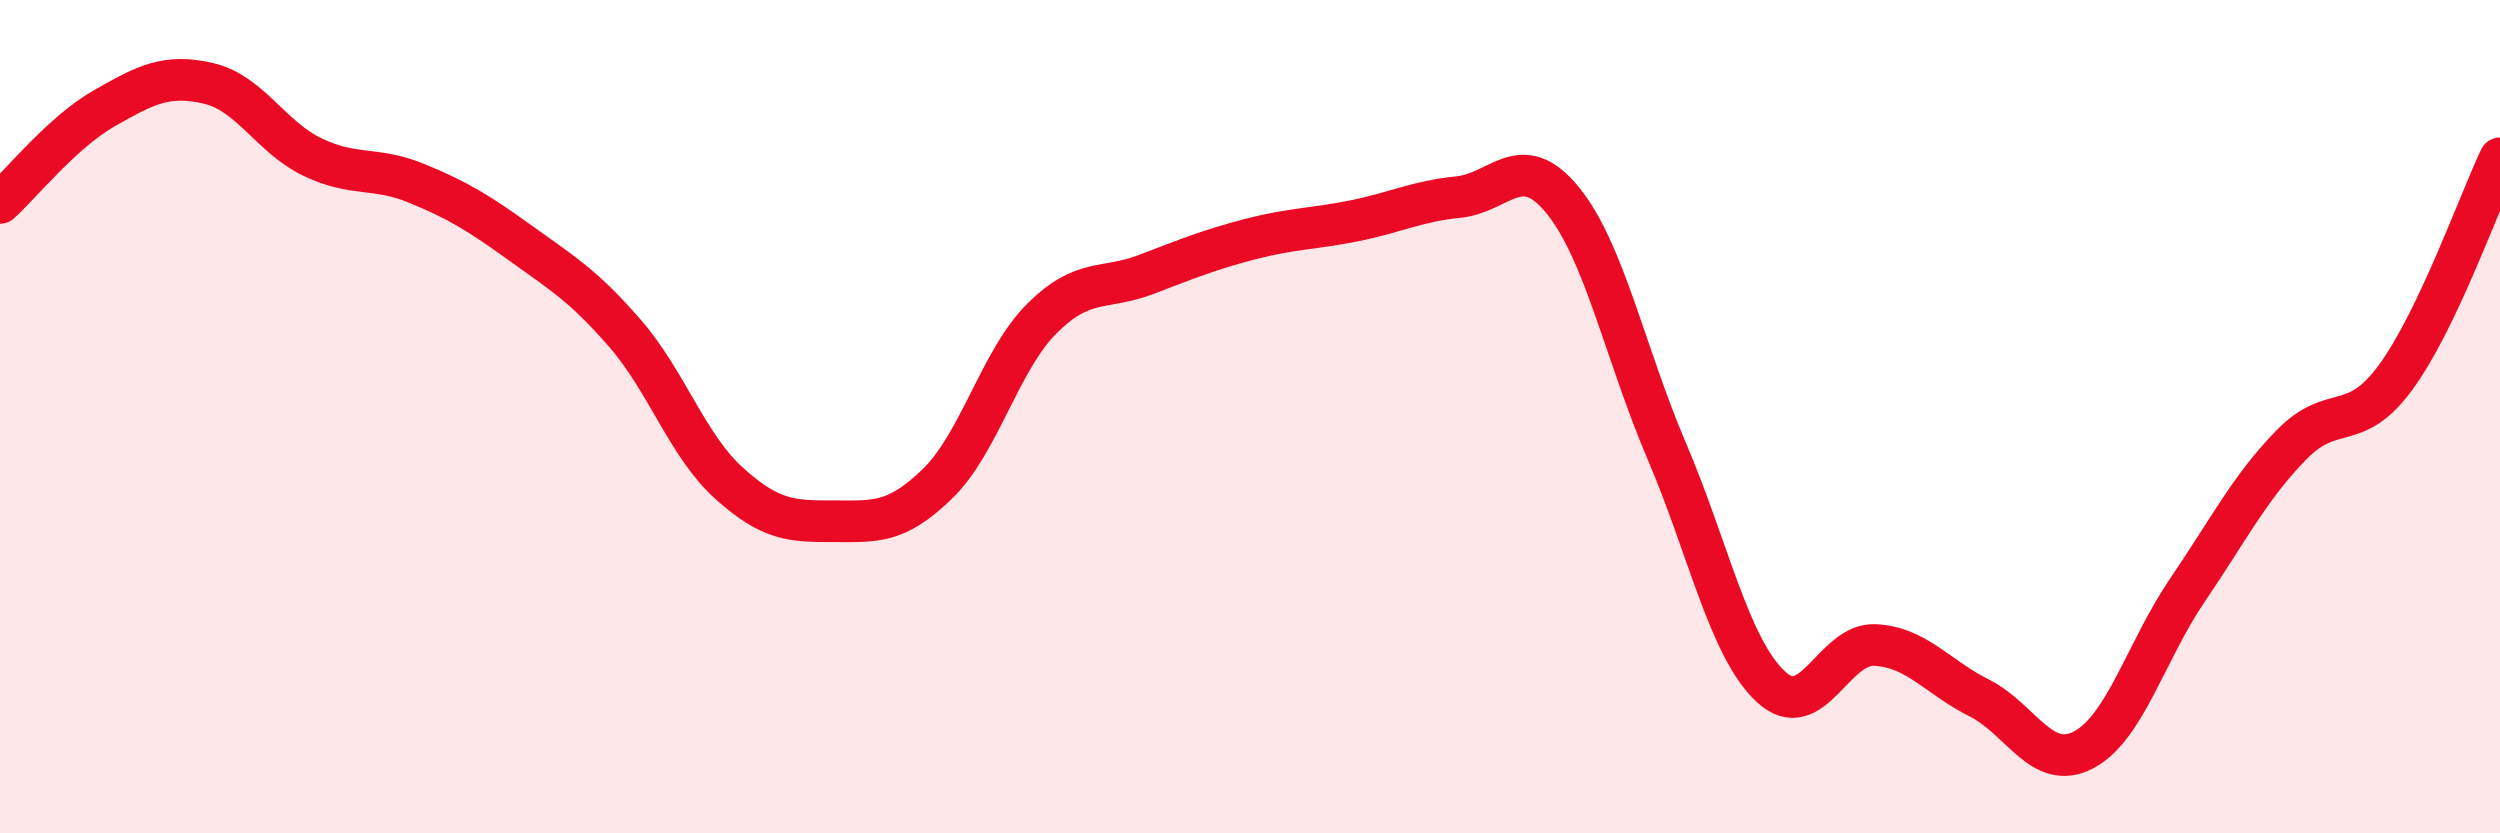 
    <svg width="60" height="20" viewBox="0 0 60 20" xmlns="http://www.w3.org/2000/svg">
      <path
        d="M 0,4.87 C 0.5,4.42 1.5,3.17 2.5,2.6 C 3.5,2.03 4,1.77 5,2 C 6,2.23 6.5,3.29 7.5,3.77 C 8.5,4.25 9,3.99 10,4.4 C 11,4.81 11.5,5.12 12.5,5.84 C 13.5,6.56 14,6.85 15,8 C 16,9.15 16.5,10.7 17.5,11.6 C 18.5,12.5 19,12.51 20,12.51 C 21,12.51 21.5,12.58 22.5,11.61 C 23.5,10.64 24,8.65 25,7.65 C 26,6.65 26.5,6.97 27.5,6.59 C 28.5,6.21 29,6 30,5.74 C 31,5.48 31.5,5.5 32.5,5.3 C 33.5,5.1 34,4.83 35,4.73 C 36,4.63 36.5,3.58 37.5,4.8 C 38.5,6.02 39,8.48 40,10.82 C 41,13.16 41.5,15.55 42.5,16.48 C 43.5,17.41 44,15.43 45,15.48 C 46,15.53 46.5,16.25 47.5,16.75 C 48.5,17.25 49,18.52 50,18 C 51,17.48 51.5,15.63 52.5,14.16 C 53.5,12.69 54,11.69 55,10.67 C 56,9.65 56.5,10.42 57.5,9.05 C 58.5,7.68 59.5,4.85 60,3.8L60 20L0 20Z"
        fill="#EB0A25"
        opacity="0.1"
        stroke-linecap="round"
        stroke-linejoin="round"
      />
      <path
        d="M 0,4.87 C 0.5,4.42 1.5,3.17 2.5,2.6 C 3.5,2.03 4,1.77 5,2 C 6,2.23 6.5,3.29 7.5,3.77 C 8.5,4.25 9,3.99 10,4.4 C 11,4.81 11.5,5.12 12.5,5.84 C 13.5,6.56 14,6.85 15,8 C 16,9.15 16.5,10.7 17.5,11.6 C 18.5,12.5 19,12.51 20,12.51 C 21,12.51 21.5,12.58 22.5,11.61 C 23.5,10.64 24,8.65 25,7.65 C 26,6.65 26.5,6.97 27.5,6.59 C 28.5,6.21 29,6 30,5.74 C 31,5.48 31.5,5.5 32.5,5.3 C 33.5,5.1 34,4.83 35,4.73 C 36,4.63 36.5,3.58 37.5,4.8 C 38.5,6.02 39,8.48 40,10.82 C 41,13.16 41.5,15.55 42.5,16.48 C 43.5,17.41 44,15.43 45,15.48 C 46,15.53 46.5,16.25 47.5,16.75 C 48.5,17.25 49,18.52 50,18 C 51,17.48 51.5,15.63 52.5,14.16 C 53.5,12.69 54,11.69 55,10.67 C 56,9.65 56.5,10.42 57.5,9.05 C 58.5,7.68 59.5,4.85 60,3.8"
        stroke="#EB0A25"
        stroke-width="1"
        fill="none"
        stroke-linecap="round"
        stroke-linejoin="round"
      />
    </svg>
  